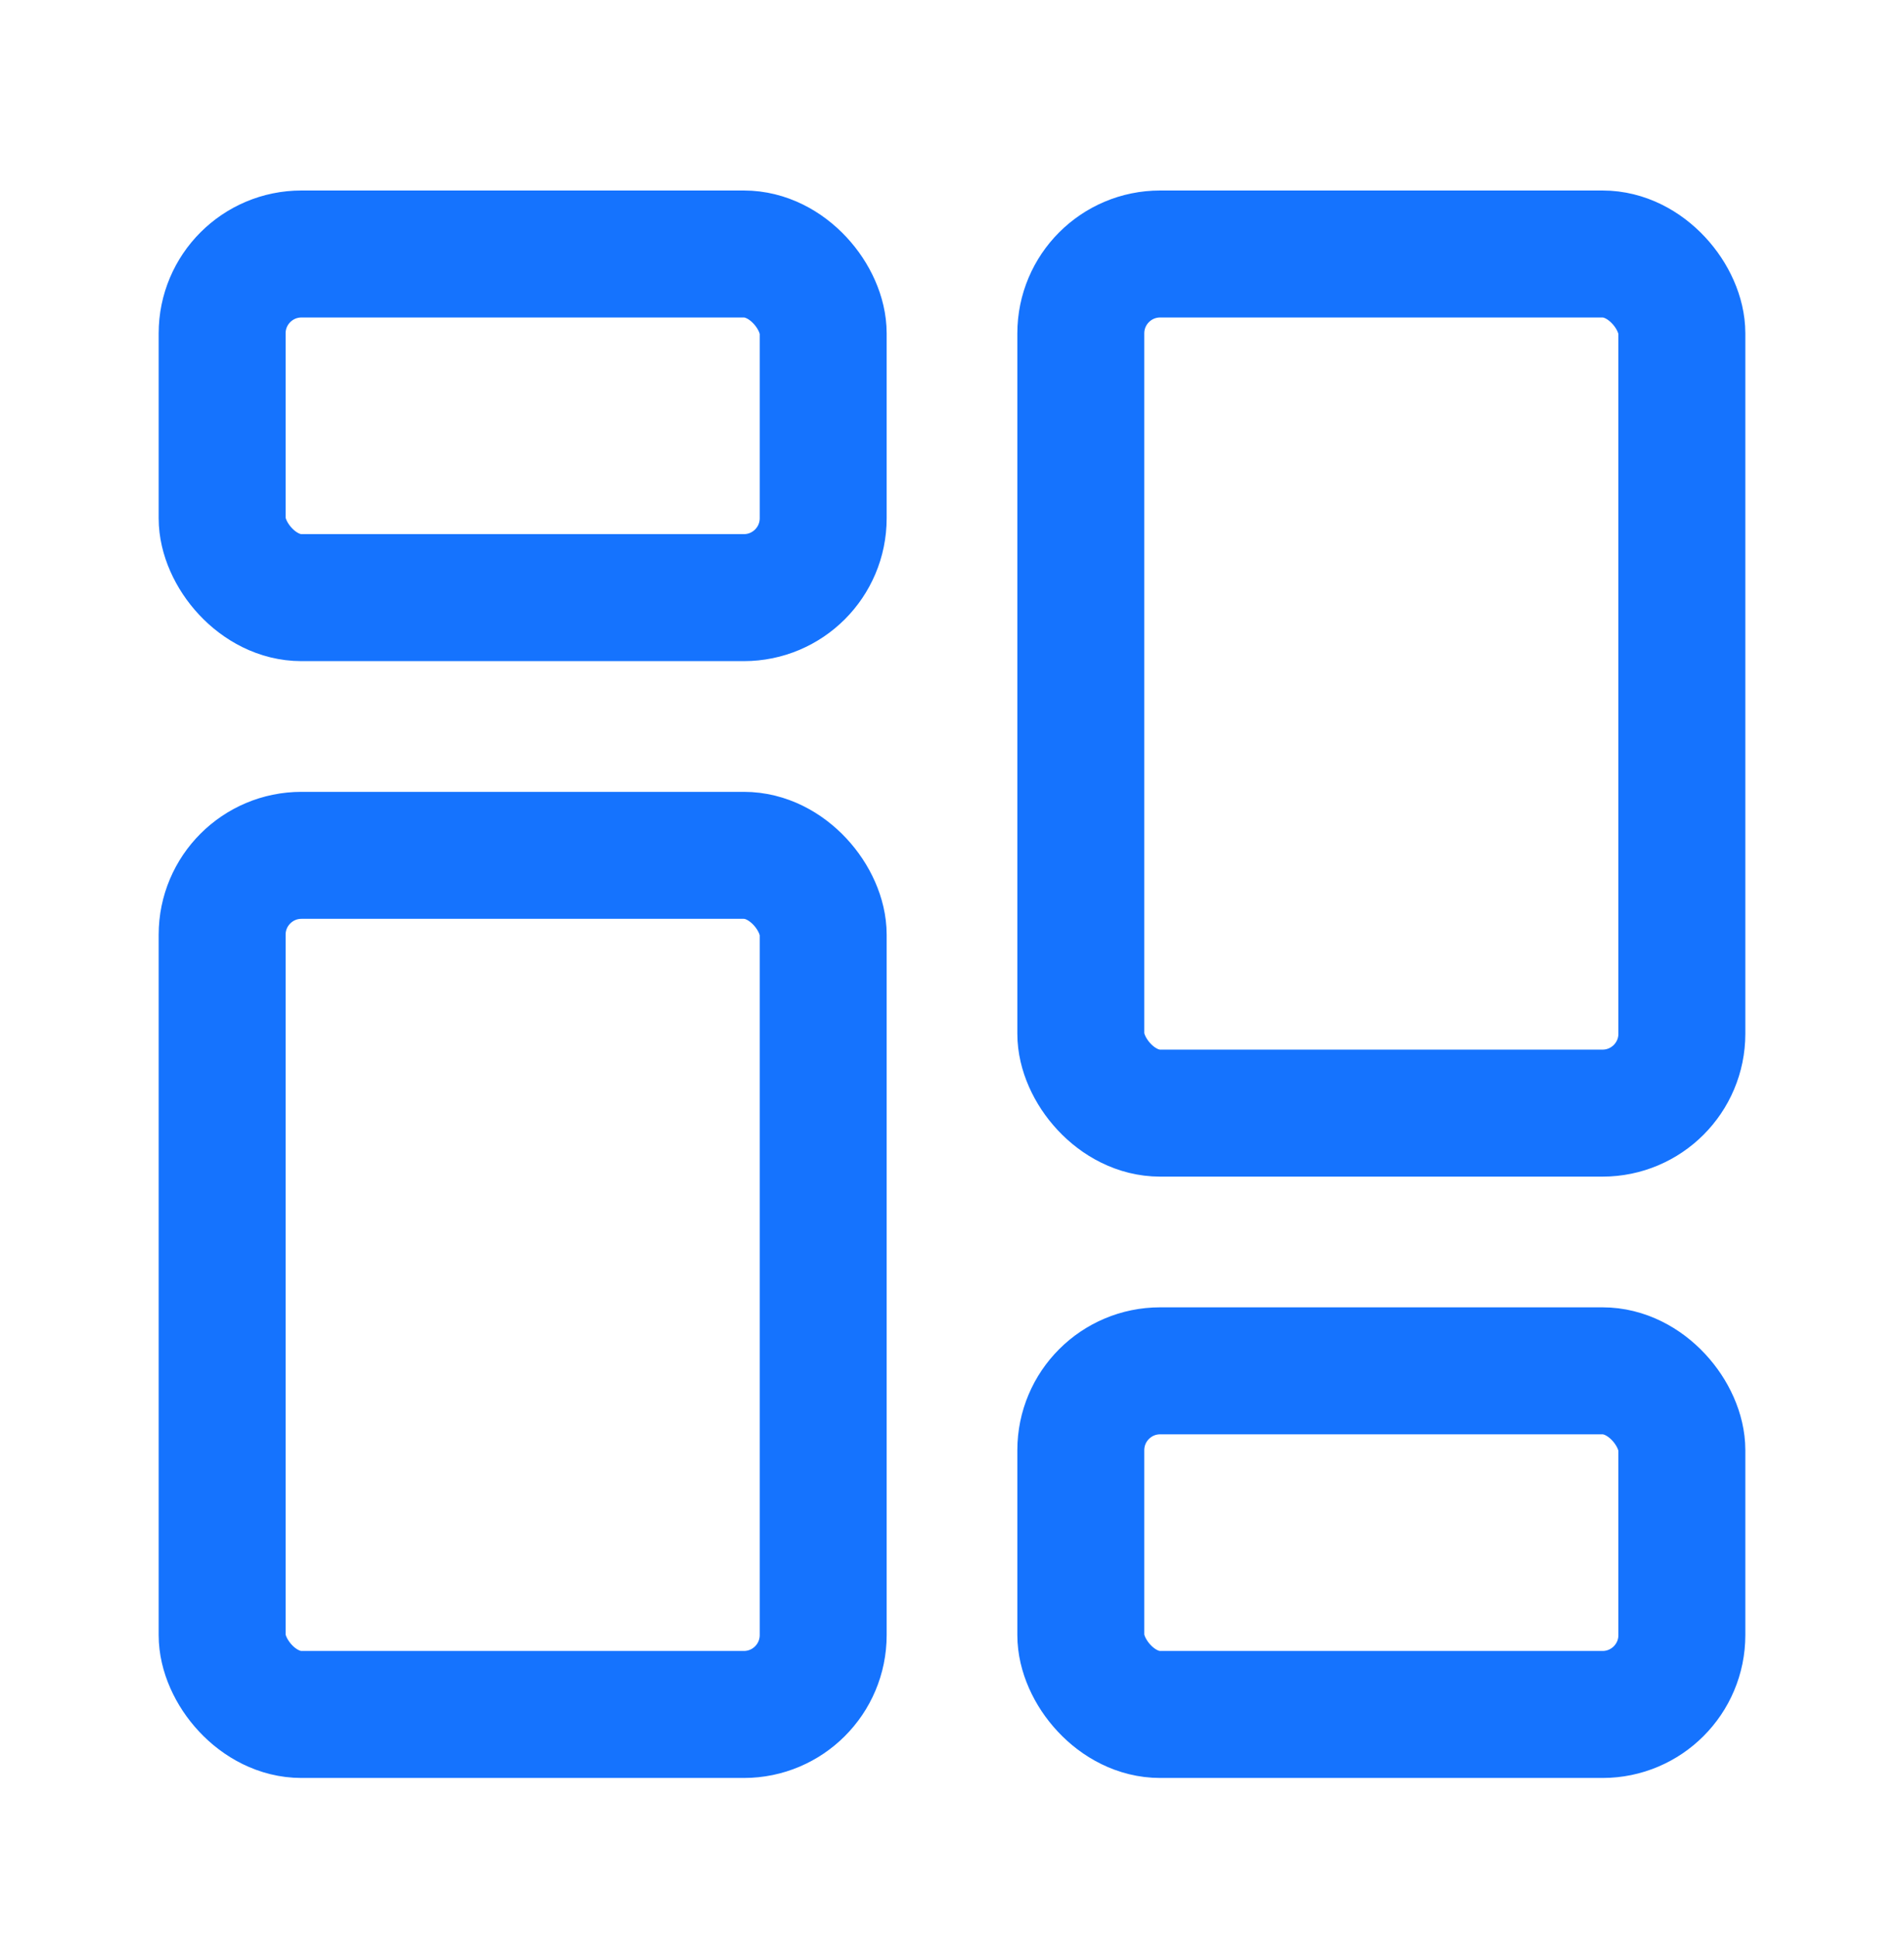 <svg width="60" height="61" viewBox="0 0 60 61" fill="none" xmlns="http://www.w3.org/2000/svg">
<g id="Iconex/Light/Category 2">
<g id="Category 2">
<rect id="Rectangle 2" x="7" y="8" width="18.941" height="10.823" rx="2.5" stroke="#1573FE" stroke-width="4"/>
<rect id="Rectangle 4" x="7" y="26.94" width="18.941" height="27.059" rx="2.5" stroke="#1573FE" stroke-width="4"/>
<rect id="Rectangle 3" x="34.059" y="8" width="18.941" height="27.059" rx="2.5" stroke="#1573FE" stroke-width="4"/>
<rect id="Rectangle 5" x="34.059" y="43.176" width="18.941" height="10.823" rx="2.5" stroke="#1573FE" stroke-width="4"/>
</g>
</g>
</svg>
